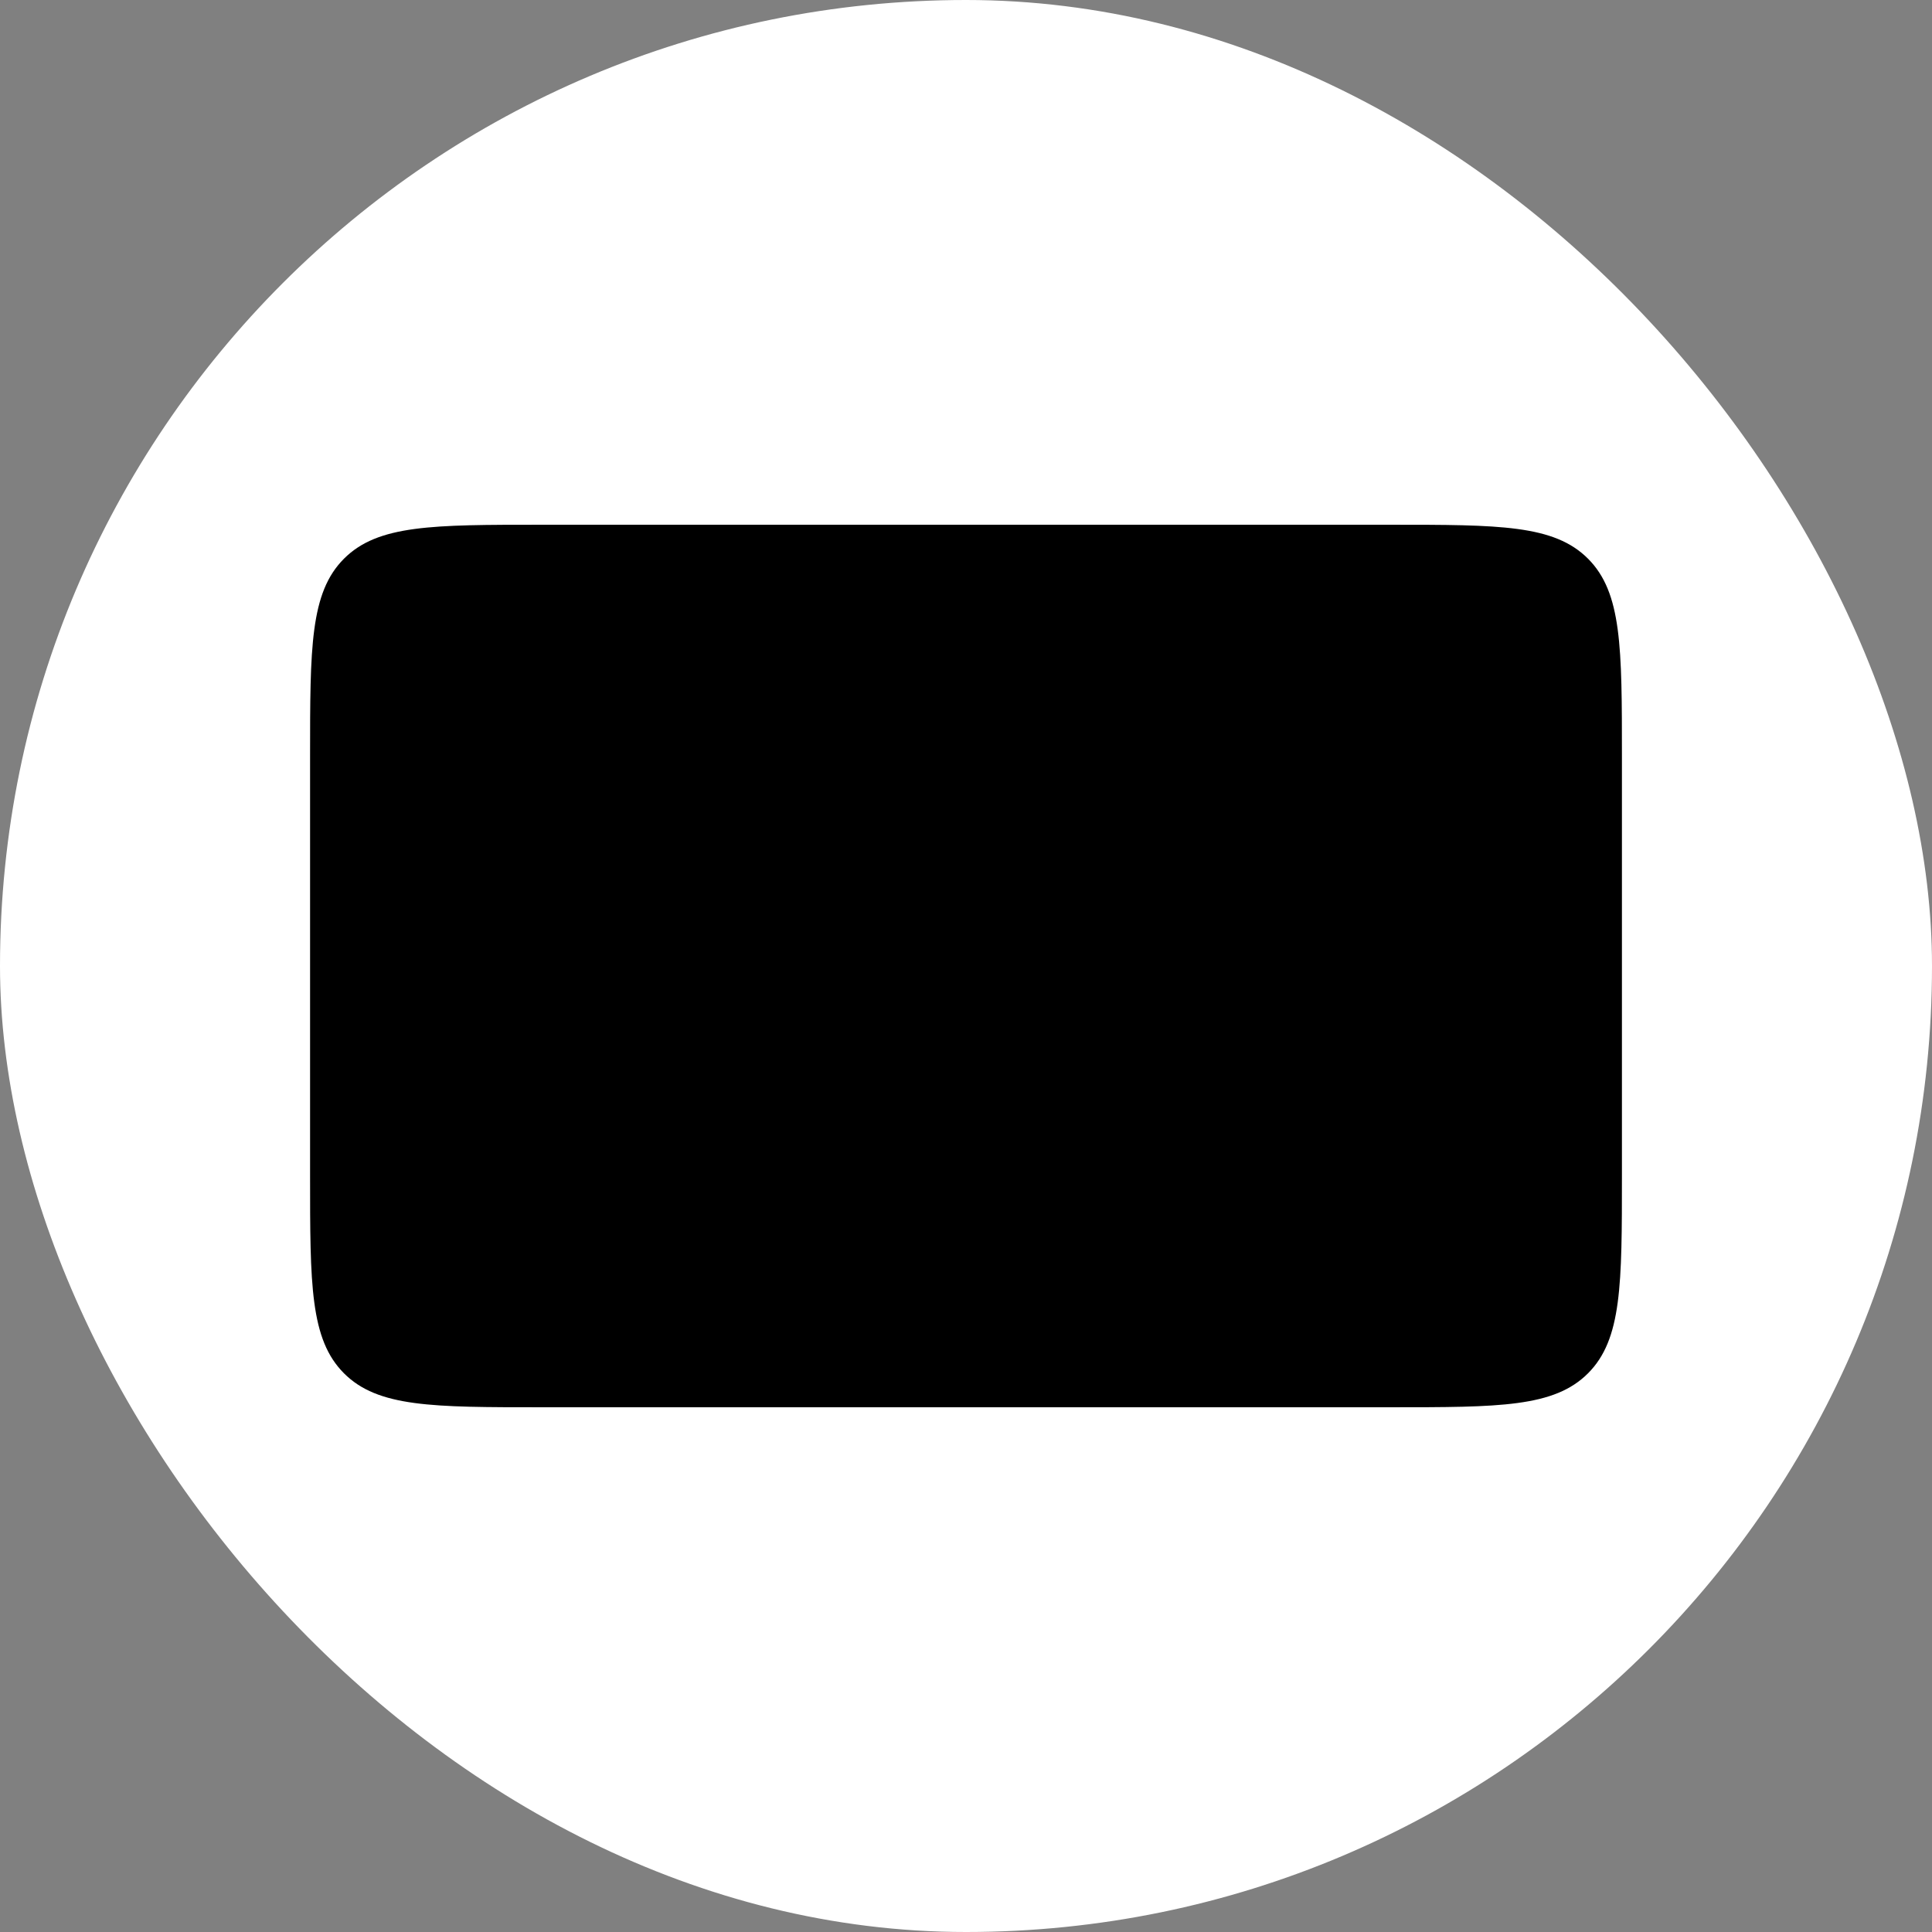 <?xml version="1.0" encoding="UTF-8"?> <svg xmlns="http://www.w3.org/2000/svg" width="81" height="81" viewBox="0 0 81 81" fill="none"><rect x="0" y="0" width="81" height="81" fill="#808080" stroke="none"/> <rect width="81" height="81" rx="40.5" fill="white" style="fill:white;fill:white;fill-opacity:1;"></rect> <path d="M13 31.723C13 27.139 13 24.848 14.421 23.424C15.843 22 18.131 22 22.706 22H58.294C62.87 22 65.157 22 66.579 23.424C68 24.848 68 27.139 68 31.723V49.277C68 53.861 68 56.152 66.579 57.576C65.157 59 62.87 59 58.294 59H22.706C18.131 59 15.843 59 14.421 57.576C13 56.152 13 53.861 13 49.277V31.723Z" fill="#01AC6A" style="fill:#01AC6A;fill:color(display-p3 0.004 0.674 0.416);fill-opacity:1;"></path> </svg> 